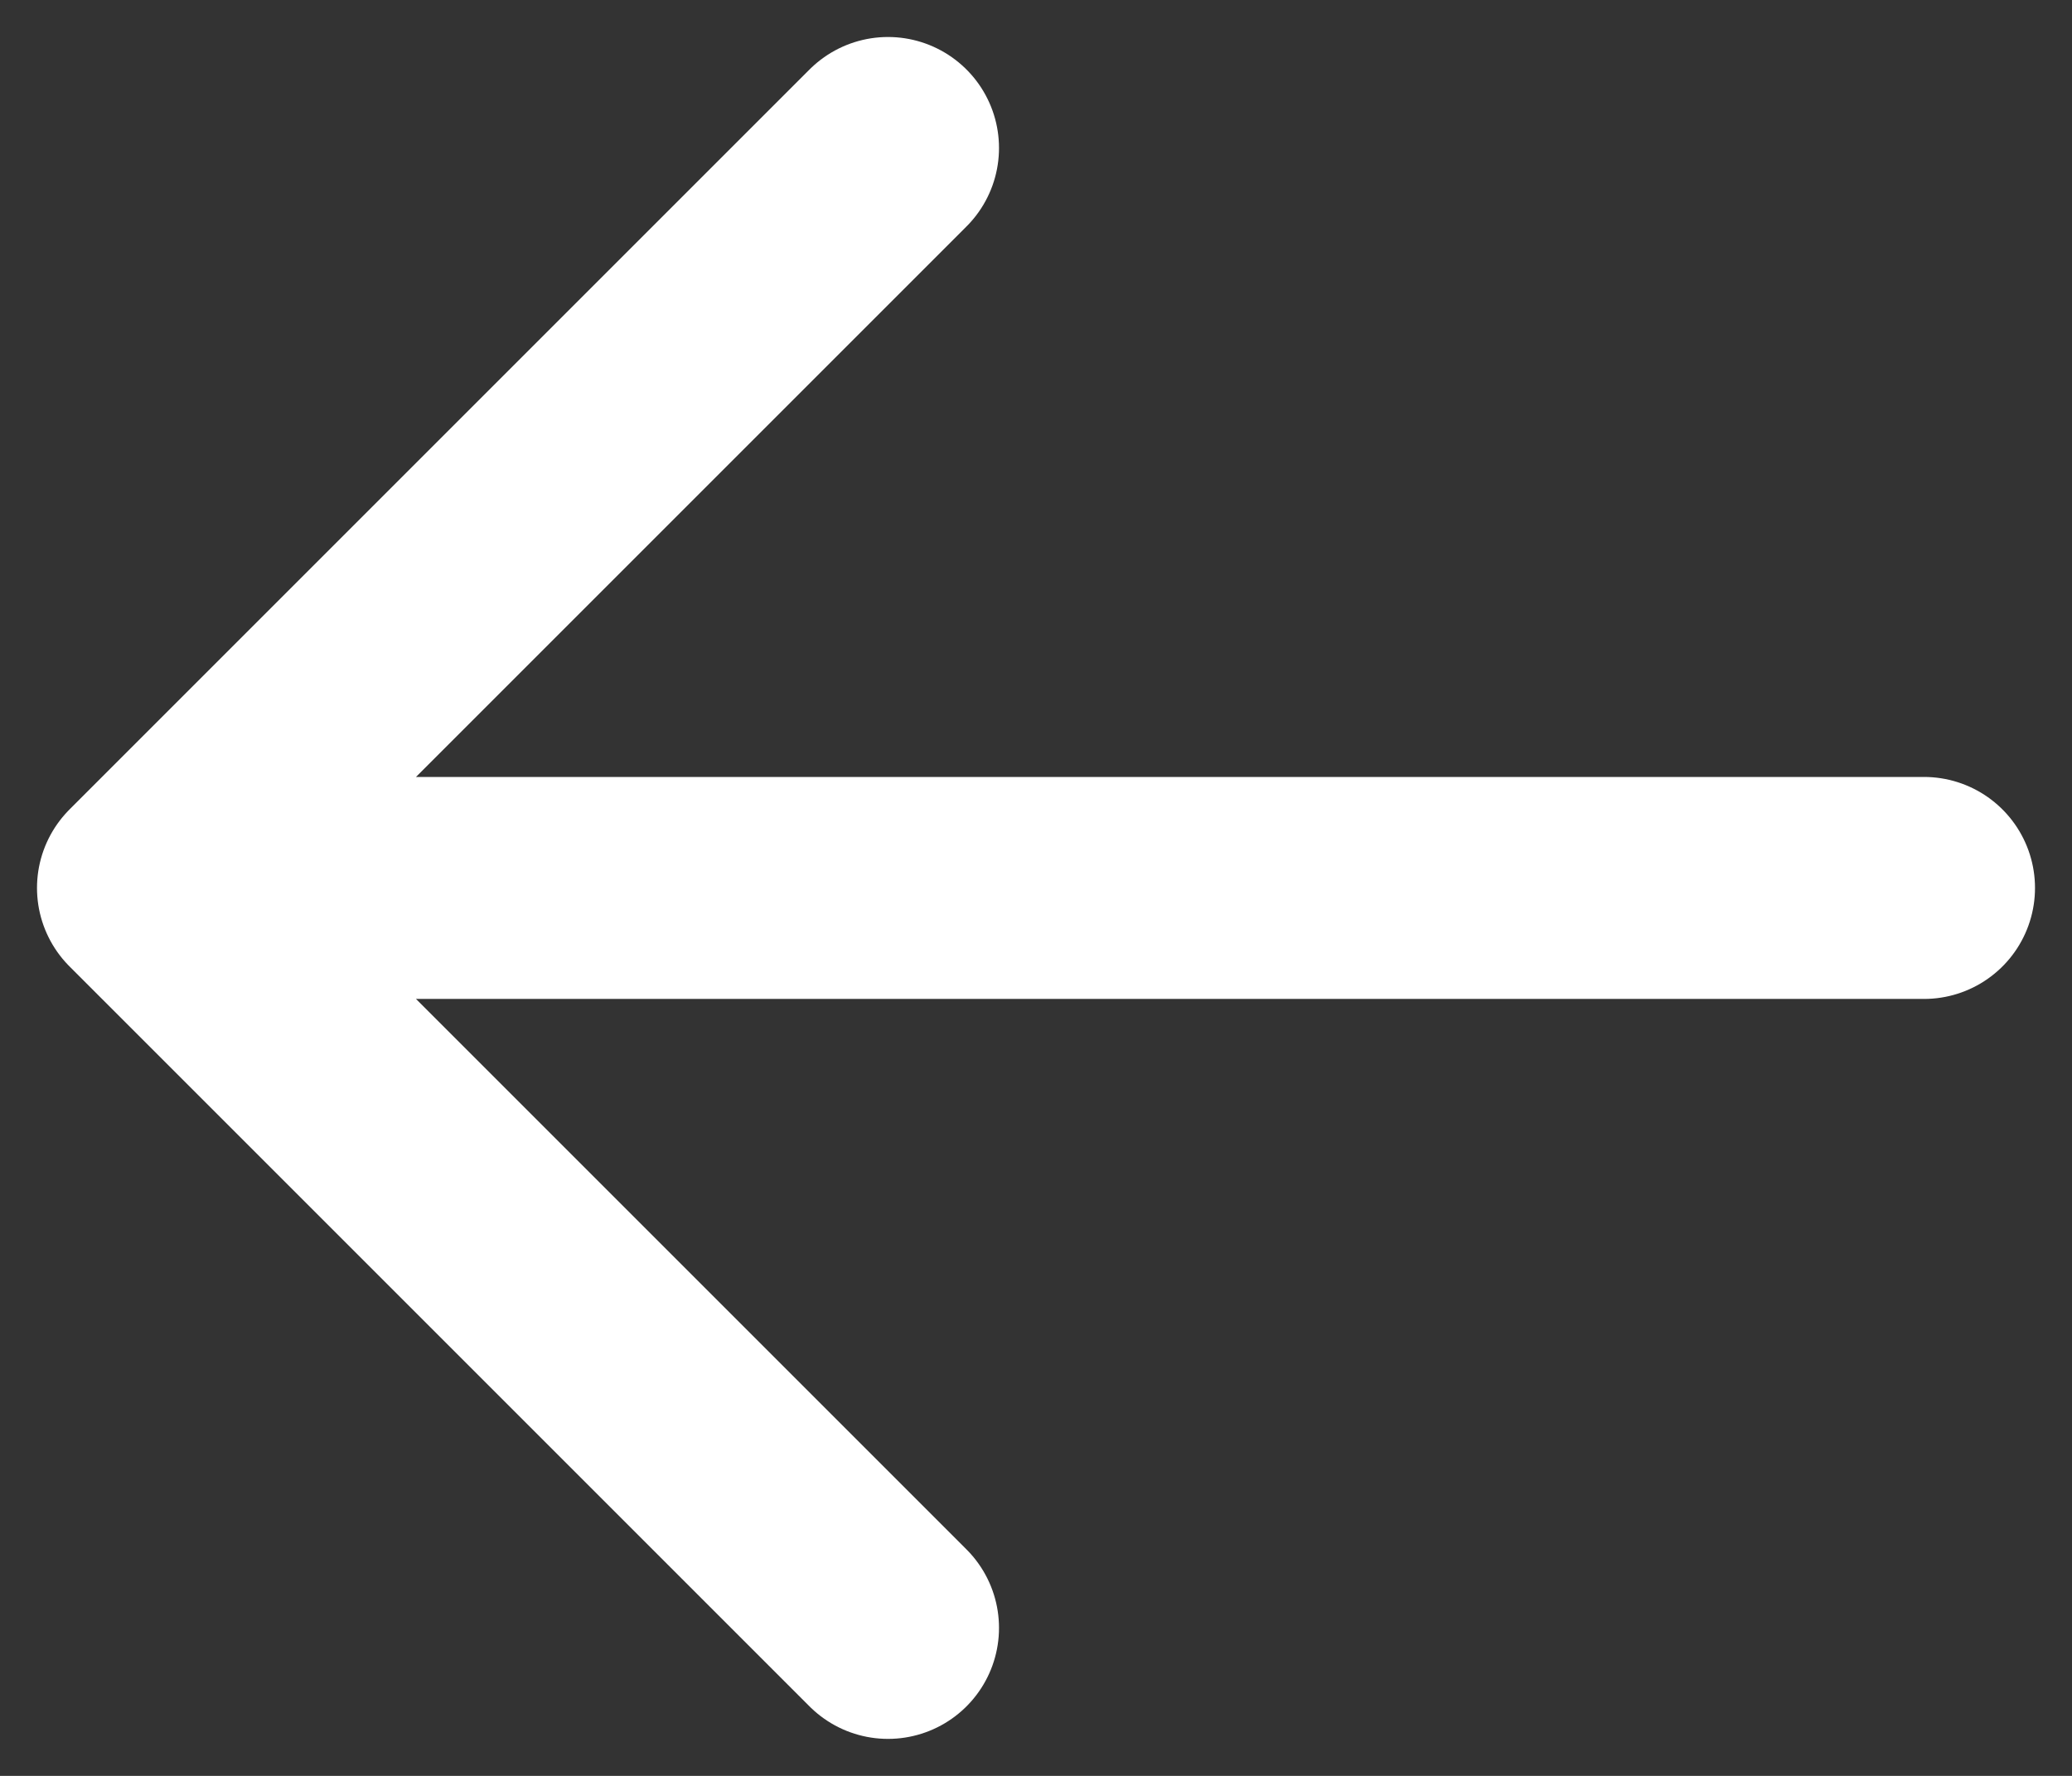 <svg width="14" height="12" viewBox="0 0 14 12" fill="none" xmlns="http://www.w3.org/2000/svg">
<rect x="0" y="0" width="14" height="12" fill="#333333" stroke="none"/>
<path d="M13 6H1H13ZM1 6L6 1L1 6ZM1 6L6 11L1 6Z" fill="white"/>
<path d="M13 6H1M1 6L6 1M1 6L6 11" stroke="white" stroke-width="1.5" stroke-linecap="round" stroke-linejoin="round"/>
</svg>
